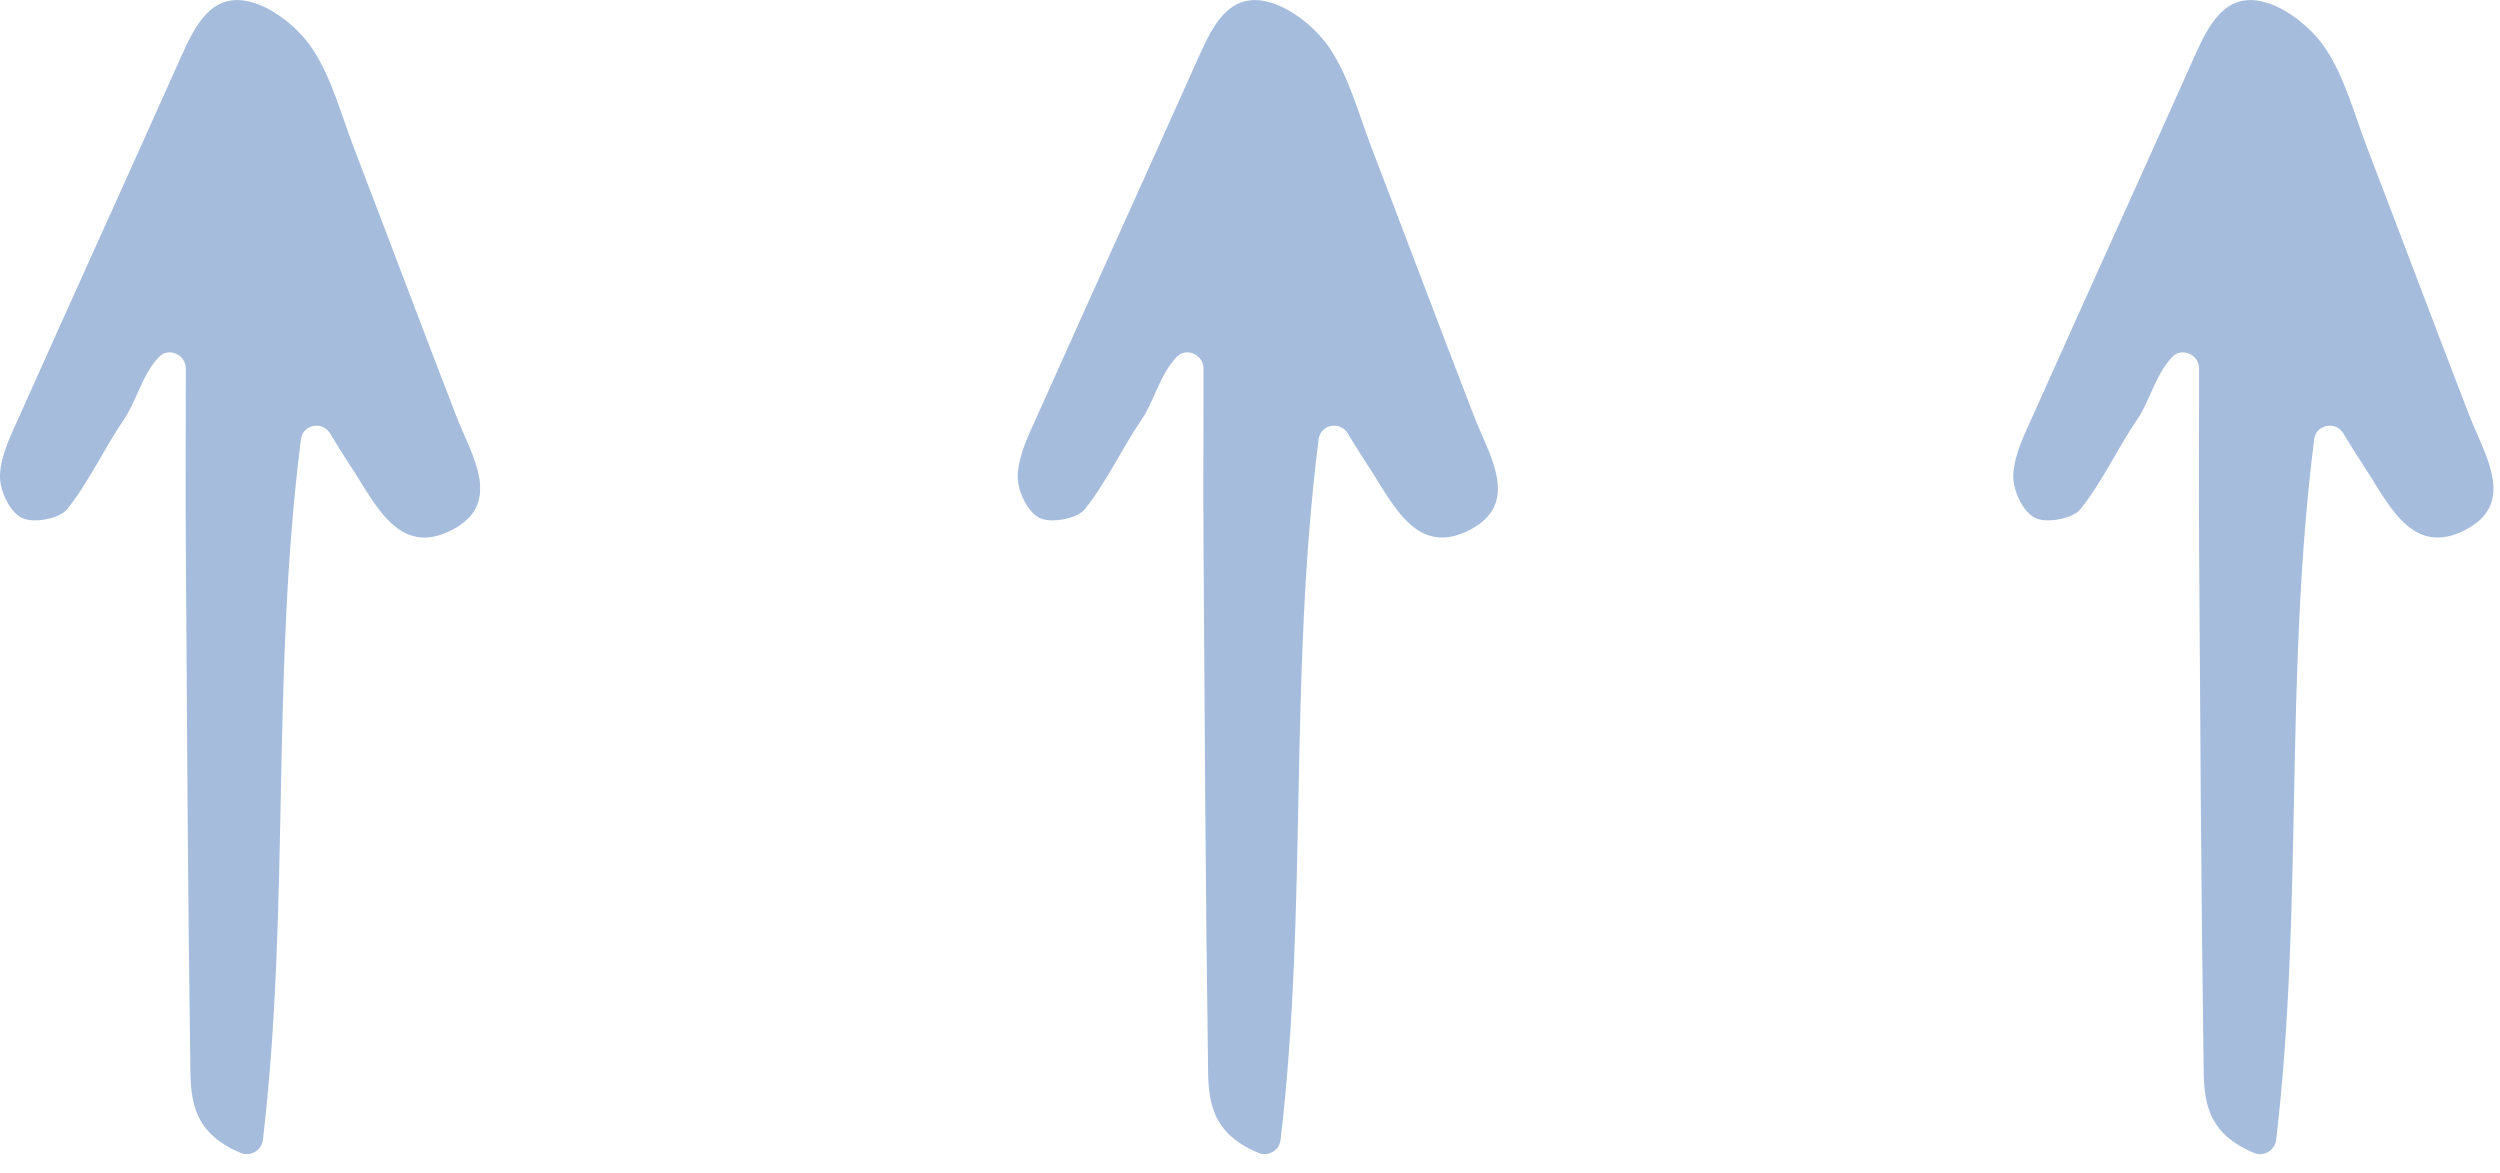 <svg width="113" height="53" viewBox="0 0 113 53" fill="none" xmlns="http://www.w3.org/2000/svg">
<g clip-path="url(#clip0_681_793)">
<path d="M57.88 51.53C57.83 51.99 57.33 52.29 56.9 52.12C54.52 51.14 54.62 49.43 54.6 47.9C54.49 40.2 54.45 32.5 54.4 24.8C54.38 22.15 54.4 19.51 54.4 16.66C54.4 16.03 53.62 15.68 53.19 16.13C52.41 16.95 52.18 18.12 51.59 18.98C50.69 20.3 50.02 21.79 49.03 23.02C48.67 23.46 47.47 23.67 46.97 23.4C46.42 23.12 45.97 22.13 46 21.47C46.04 20.55 46.51 19.63 46.9 18.76C49.32 13.34 51.78 7.95 54.2 2.53C54.82 1.15 55.56 -0.33 57.26 0.07C58.34 0.32 59.5 1.27 60.13 2.22C60.99 3.53 61.41 5.14 61.98 6.64C63.53 10.68 65.05 14.73 66.61 18.77C67.29 20.53 68.73 22.68 66.53 23.9C64.03 25.28 62.97 22.76 61.84 21.06C61.55 20.62 61.27 20.17 60.92 19.59C60.57 19.01 59.68 19.19 59.6 19.86C58.24 30.66 59.12 41.01 57.88 51.55L57.88 51.53Z" fill="#A5BCDC"/>
</g>
<g clip-path="url(#clip1_681_793)">
<path d="M102.88 51.53C102.83 51.99 102.33 52.29 101.9 52.12C99.52 51.14 99.62 49.43 99.6 47.9C99.49 40.2 99.45 32.5 99.4 24.8C99.38 22.15 99.4 19.51 99.4 16.66C99.4 16.03 98.62 15.68 98.19 16.13C97.41 16.95 97.18 18.12 96.59 18.98C95.69 20.3 95.02 21.79 94.03 23.02C93.67 23.46 92.47 23.67 91.97 23.4C91.42 23.12 90.97 22.13 91 21.47C91.04 20.55 91.51 19.63 91.9 18.76C94.32 13.34 96.78 7.95 99.2 2.53C99.82 1.15 100.56 -0.33 102.26 0.07C103.34 0.32 104.5 1.27 105.13 2.22C105.99 3.53 106.41 5.14 106.98 6.64C108.53 10.68 110.05 14.73 111.61 18.77C112.29 20.53 113.73 22.68 111.53 23.9C109.03 25.28 107.97 22.76 106.84 21.06C106.55 20.62 106.27 20.17 105.92 19.59C105.57 19.01 104.68 19.19 104.6 19.86C103.24 30.66 104.12 41.01 102.88 51.55L102.88 51.53Z" fill="#A5BCDC"/>
</g>
<g clip-path="url(#clip2_681_793)">
<path d="M11.88 51.53C11.83 51.99 11.33 52.29 10.9 52.12C8.52 51.14 8.62 49.43 8.6 47.9C8.49 40.2 8.45 32.5 8.4 24.8C8.38 22.15 8.4 19.51 8.4 16.66C8.4 16.03 7.62 15.68 7.19 16.13C6.41 16.95 6.18 18.12 5.59 18.98C4.69 20.3 4.02 21.79 3.03 23.02C2.67 23.46 1.47 23.67 0.97 23.4C0.42 23.12 -0.03 22.13 -4.27509e-05 21.47C0.04 20.55 0.51 19.63 0.9 18.76C3.32 13.34 5.78 7.95 8.2 2.53C8.82 1.15 9.56 -0.33 11.26 0.07C12.34 0.32 13.5 1.27 14.13 2.22C14.99 3.53 15.41 5.14 15.98 6.64C17.53 10.68 19.05 14.73 20.61 18.77C21.29 20.53 22.73 22.68 20.53 23.9C18.03 25.28 16.97 22.76 15.84 21.06C15.55 20.62 15.27 20.17 14.92 19.59C14.57 19.01 13.68 19.19 13.6 19.86C12.24 30.66 13.12 41.01 11.88 51.55L11.88 51.53Z" fill="#A5BCDC"/>
</g>
<defs>
<clipPath id="clip0_681_793">
<rect width="52.17" height="21.7" fill="white" transform="translate(46 52.17) rotate(-90)"/>
</clipPath>
<clipPath id="clip1_681_793">
<rect width="52.17" height="21.7" fill="white" transform="translate(91 52.17) rotate(-90)"/>
</clipPath>
<clipPath id="clip2_681_793">
<rect width="52.17" height="21.7" fill="white" transform="translate(0 52.17) rotate(-90)"/>
</clipPath>
</defs>
</svg>
